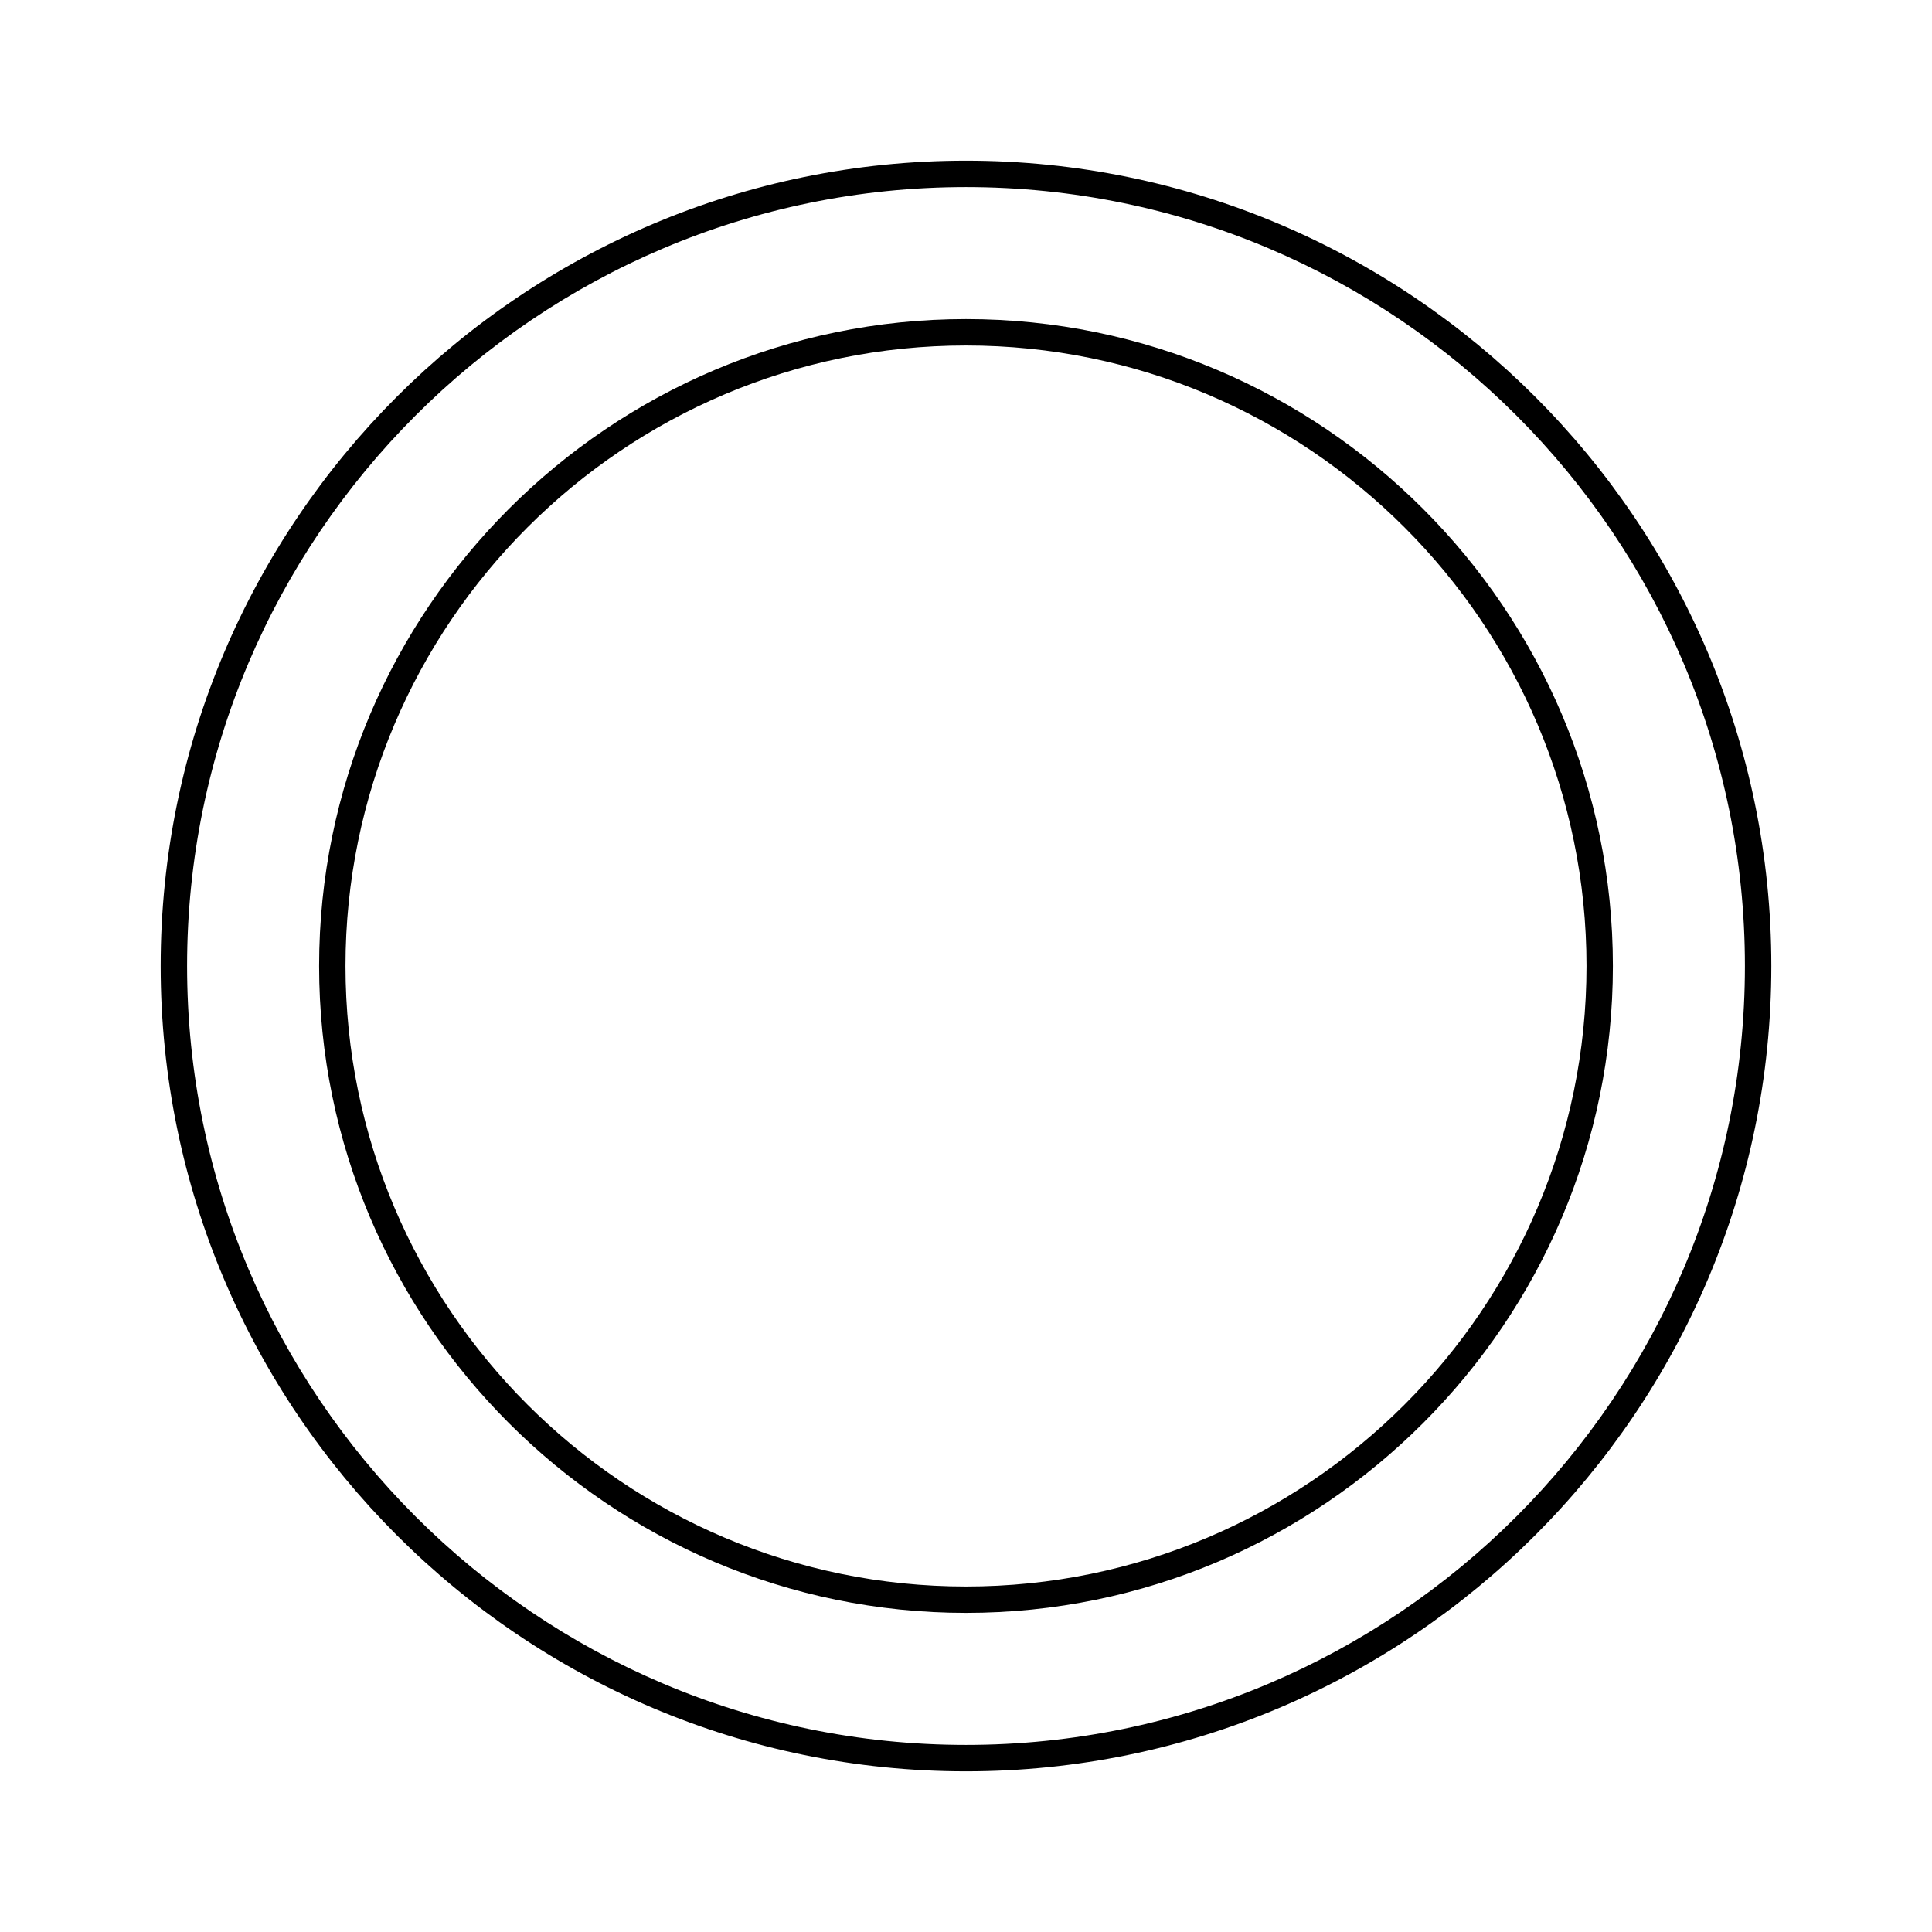 <?xml version="1.0" encoding="UTF-8"?>
<!-- Uploaded to: SVG Repo, www.svgrepo.com, Generator: SVG Repo Mixer Tools -->
<svg fill="#000000" width="800px" height="800px" version="1.1" viewBox="144 144 512 512" xmlns="http://www.w3.org/2000/svg">
 <g>
  <path d="m400 186.58c-117.7 0-213.42 95.727-213.42 213.42s95.727 213.42 213.42 213.42 213.42-95.723 213.42-213.42-95.723-213.42-213.42-213.42zm0 419.84c-113.78 0-206.42-92.645-206.42-206.42s92.645-206.42 206.42-206.42 206.42 92.645 206.42 206.42-92.645 206.42-206.42 206.42z"/>
  <path d="m400 228.56c-94.465 0-171.43 76.973-171.43 171.43-0.004 94.465 76.969 171.44 171.43 171.44 94.461 0 171.43-76.973 171.43-171.43 0-94.465-76.973-171.44-171.43-171.44zm0 335.88c-90.688 0-164.44-73.754-164.44-164.44 0-90.688 73.75-164.44 164.44-164.44 90.684 0 164.44 73.75 164.44 164.44 0 90.684-73.754 164.44-164.44 164.44z"/>
 </g>
</svg>